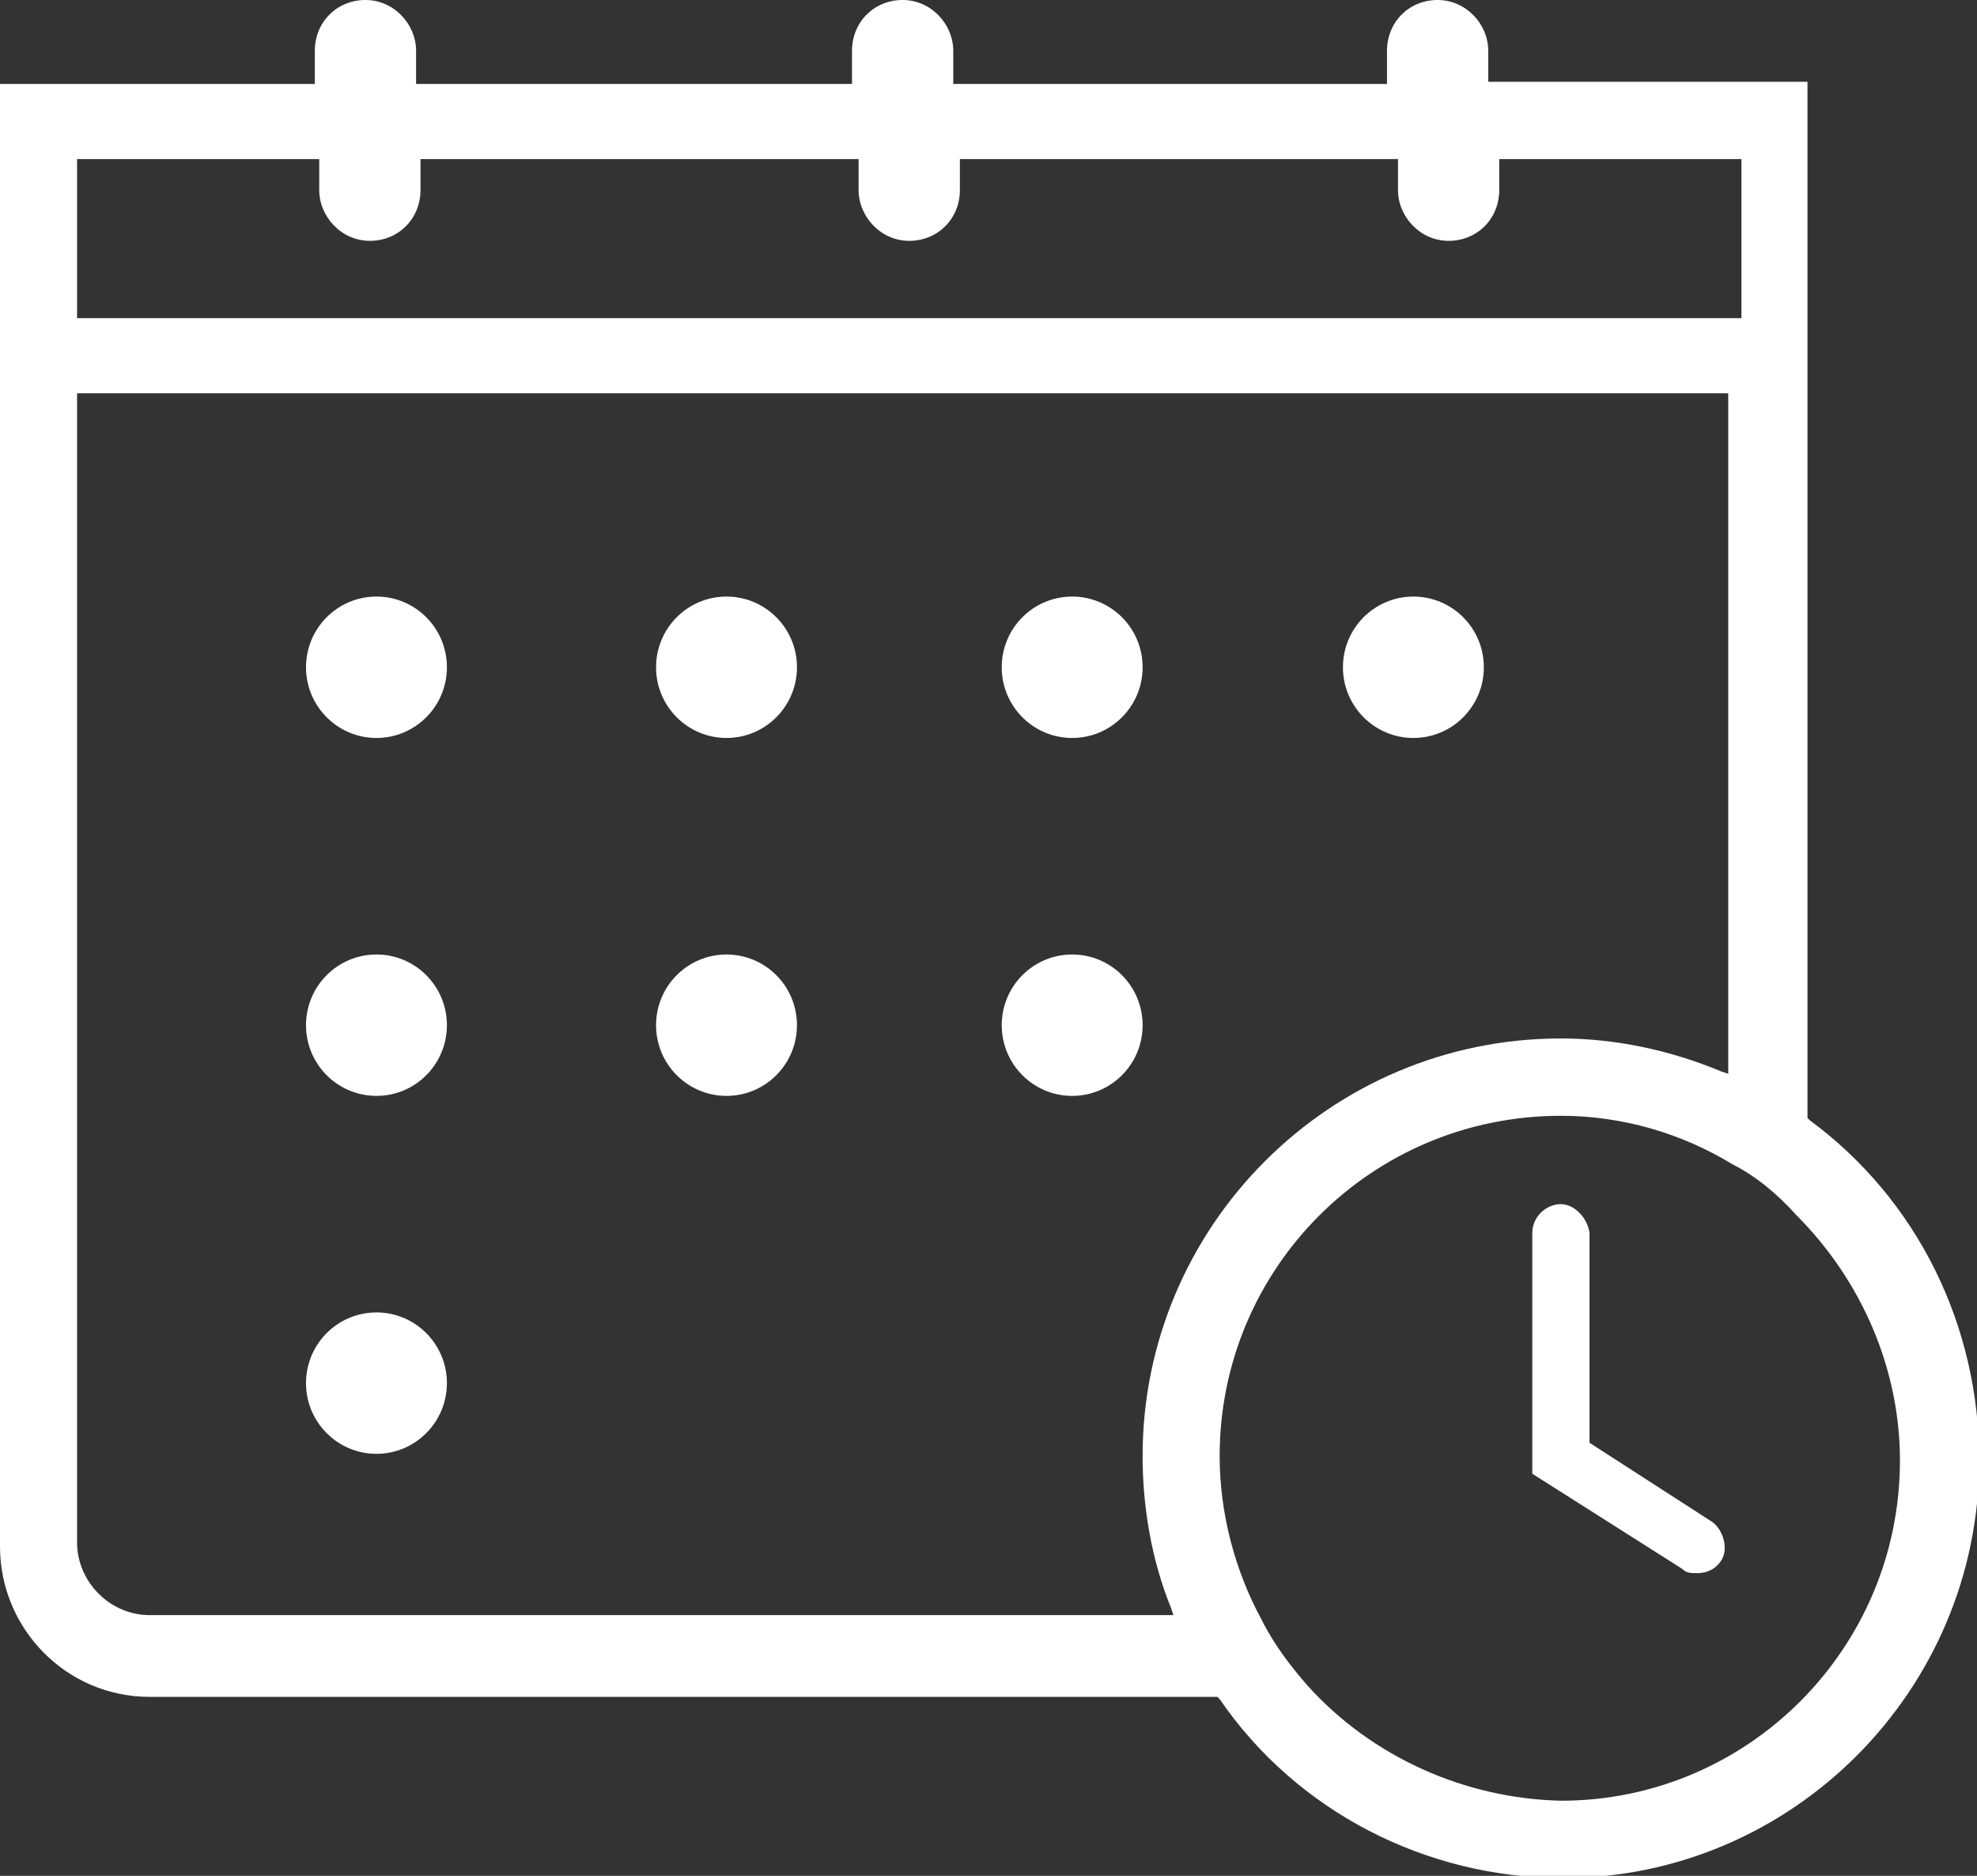 <svg width="78" height="74" viewBox="0 0 78 74" fill="none" xmlns="http://www.w3.org/2000/svg">
<rect x="0" y="0" width="78" height="74" fill="#333333" stroke="none"/>
<g clip-path="url(#clip0)">
<path d="M28.663 29.112C30.198 29.112 31.443 27.863 31.443 26.323C31.443 24.782 30.198 23.534 28.663 23.534C27.128 23.534 25.884 24.782 25.884 26.323C25.884 27.863 27.128 29.112 28.663 29.112Z" fill="white"/>
<path d="M28.663 43.232C30.198 43.232 31.443 41.983 31.443 40.443C31.443 38.902 30.198 37.654 28.663 37.654C27.128 37.654 25.884 38.902 25.884 40.443C25.884 41.983 27.128 43.232 28.663 43.232Z" fill="white"/>
<path d="M42.301 29.112C43.836 29.112 45.081 27.863 45.081 26.323C45.081 24.782 43.836 23.534 42.301 23.534C40.766 23.534 39.522 24.782 39.522 26.323C39.522 27.863 40.766 29.112 42.301 29.112Z" fill="white"/>
<path d="M42.301 43.232C43.836 43.232 45.081 41.983 45.081 40.443C45.081 38.902 43.836 37.654 42.301 37.654C40.766 37.654 39.522 38.902 39.522 40.443C39.522 41.983 40.766 43.232 42.301 43.232Z" fill="white"/>
<path d="M55.764 29.112C57.299 29.112 58.543 27.863 58.543 26.323C58.543 24.782 57.299 23.534 55.764 23.534C54.229 23.534 52.984 24.782 52.984 26.323C52.984 27.863 54.229 29.112 55.764 29.112Z" fill="white"/>
<path d="M14.853 29.112C16.388 29.112 17.632 27.863 17.632 26.323C17.632 24.782 16.388 23.534 14.853 23.534C13.318 23.534 12.073 24.782 12.073 26.323C12.073 27.863 13.318 29.112 14.853 29.112Z" fill="white"/>
<path d="M14.853 43.232C16.388 43.232 17.632 41.983 17.632 40.443C17.632 38.902 16.388 37.654 14.853 37.654C13.318 37.654 12.073 38.902 12.073 40.443C12.073 41.983 13.318 43.232 14.853 43.232Z" fill="white"/>
<path d="M14.853 57.352C16.388 57.352 17.632 56.103 17.632 54.563C17.632 53.023 16.388 51.774 14.853 51.774C13.318 51.774 12.073 53.023 12.073 54.563C12.073 56.103 13.318 57.352 14.853 57.352Z" fill="white"/>
<path d="M71.399 44.191L71.312 44.104V3.225H58.717V2.005C58.717 0.959 57.849 0 56.719 0C55.59 0 54.722 0.872 54.722 2.005V3.312H37.61V2.005C37.61 0.959 36.742 0 35.612 0C34.483 0 33.615 0.872 33.615 2.005V3.312H16.416V2.005C16.416 0.959 15.548 0 14.419 0C13.29 0 12.421 0.872 12.421 2.005V3.312H0V61.013C0 64.238 2.606 66.94 5.906 66.94H48.033L48.12 67.027C51.16 71.472 56.285 74.087 61.67 74.087C70.704 74.087 78.087 66.678 78.087 57.614C78.087 52.297 75.655 47.329 71.399 44.191ZM3.04 6.276H12.595V7.496C12.595 8.542 13.463 9.501 14.592 9.501C15.722 9.501 16.59 8.629 16.59 7.496V6.276H33.875V7.496C33.875 8.542 34.744 9.501 35.873 9.501C37.002 9.501 37.871 8.629 37.871 7.496V6.276H55.156V7.496C55.156 8.542 56.025 9.501 57.154 9.501C58.283 9.501 59.151 8.629 59.151 7.496V6.276H68.706V12.551H3.04V6.276ZM45.08 57.439C45.08 59.444 45.428 61.536 46.209 63.453L46.296 63.715H5.906C4.343 63.715 3.04 62.407 3.04 60.839V15.515H68.185V42.36L67.924 42.273C65.84 41.402 63.668 40.966 61.584 40.966C52.463 40.966 45.08 48.375 45.08 57.439ZM61.584 71.037C57.762 70.949 54.114 69.293 51.595 66.504C50.987 65.807 50.292 64.935 49.771 63.889C48.728 61.972 48.12 59.706 48.12 57.439C48.12 50.031 54.114 44.017 61.584 44.017C64.016 44.017 66.361 44.714 68.359 45.934C69.227 46.37 70.096 47.067 70.877 47.939C73.483 50.554 74.96 54.04 74.96 57.614C74.96 65.022 68.967 71.037 61.584 71.037Z" fill="white"/>
<path d="M61.583 47.503C60.975 47.503 60.454 48.026 60.454 48.636V58.137L66.361 61.885C66.534 62.059 66.708 62.059 66.969 62.059C67.229 62.059 67.663 61.972 67.924 61.536C68.185 61.1 68.011 60.403 67.577 60.054L62.712 56.916V48.636C62.626 48.026 62.104 47.503 61.583 47.503Z" fill="white"/>
</g>
<defs>
<clipPath id="clip0">
<rect width="78" height="74" fill="white"/>
</clipPath>
</defs>
</svg>
